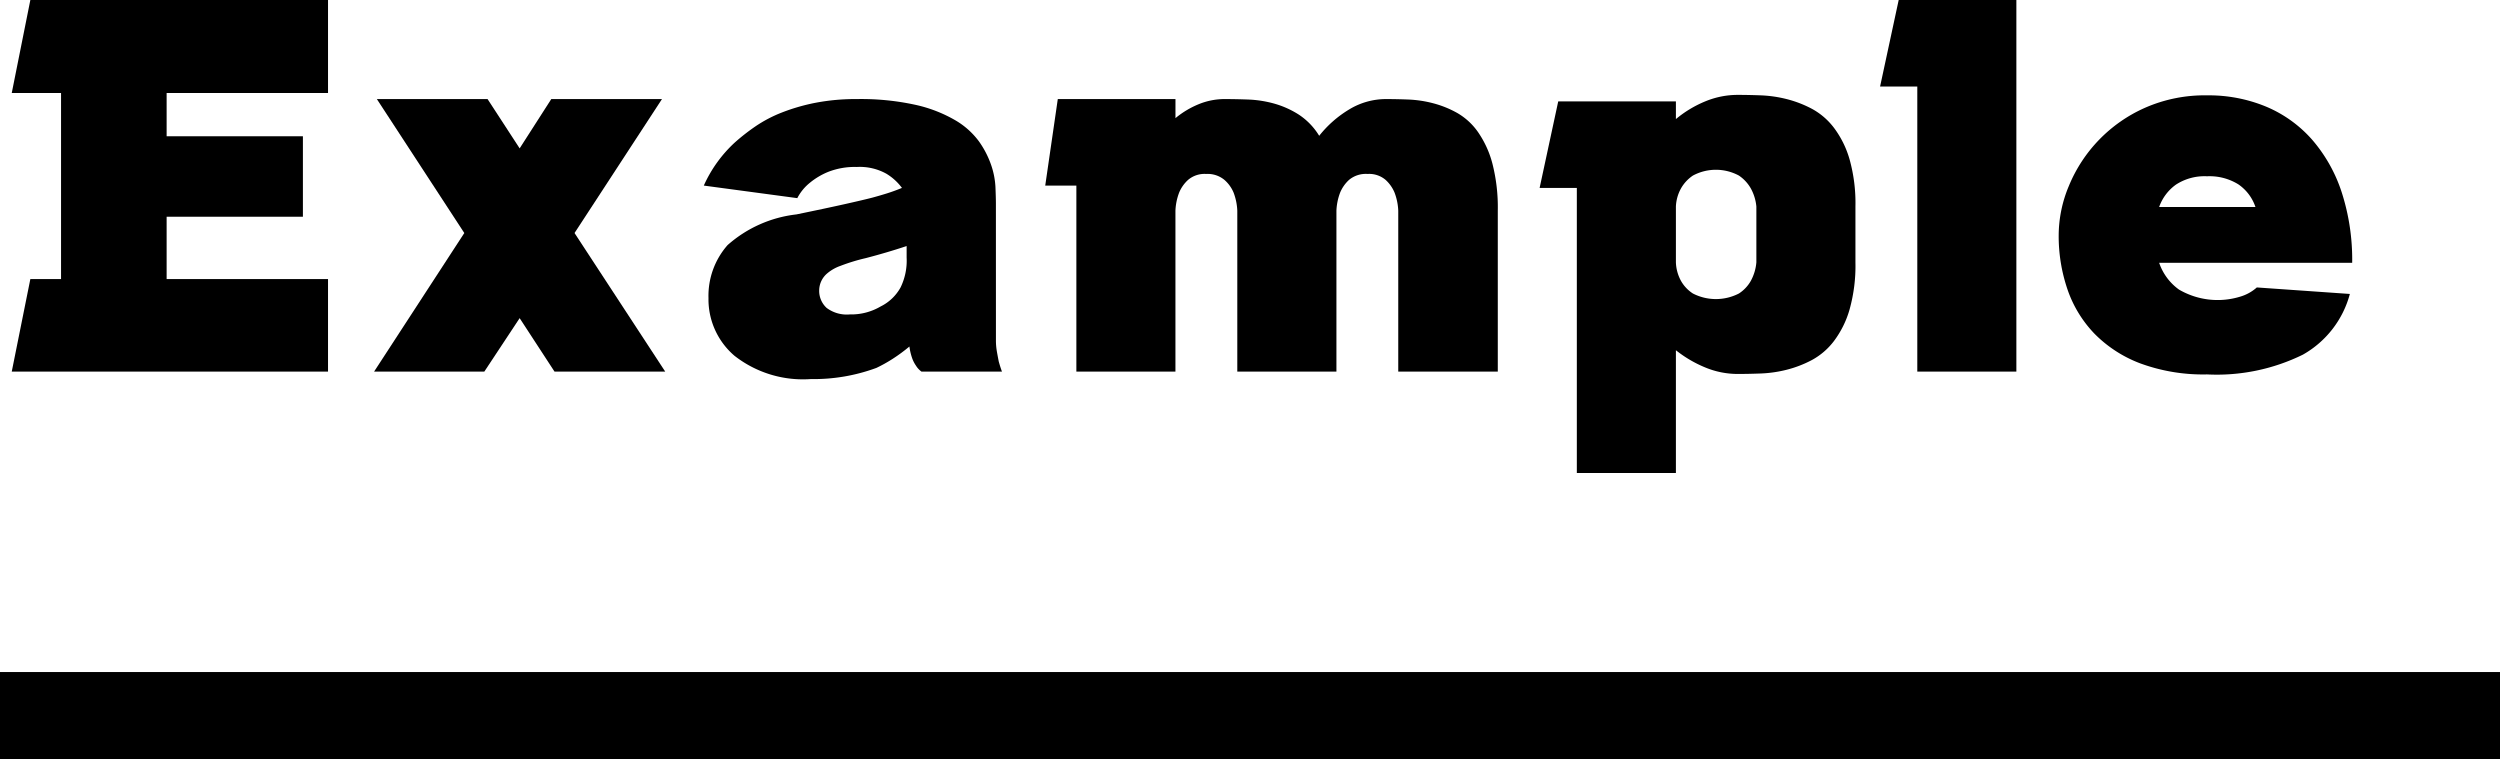 <svg xmlns="http://www.w3.org/2000/svg" viewBox="0 0 86 26.118">
  <defs>
    <style>
      .cls-1 {
        fill: none;
        stroke: #000;
        stroke-miterlimit: 10;
        stroke-width: 3px;
      }
    </style>
  </defs>
  <g id="レイヤー_2" data-name="レイヤー 2">
    <g id="作業">
      <g>
        <g>
          <path d="M5.732,3.2V4.688H10.42V7.456H5.732V9.6h5.552v3.184H.404L1.044,9.6H2.1V3.2H.404l.64-3.2h10.24V3.2Z"/>
          <path d="M19.076,12.784l-1.2-1.84-1.216,1.84h-3.792l3.104-4.768L12.964,3.408h3.808L17.876,5.104l1.088-1.696h3.808L19.764,8.016l3.12,4.768Z"/>
          <path d="M34.26,11.712a2.174,2.174,0,0,0,.032.376c.021.122.043.237.064.344.032.118.069.235.112.352H31.7a.718.718,0,0,1-.192-.208,1.073,1.073,0,0,1-.136-.272,1.999,1.999,0,0,1-.088-.384,5.75,5.75,0,0,1-.576.424,5.029,5.029,0,0,1-.56.312,6.218,6.218,0,0,1-2.256.384,3.822,3.822,0,0,1-2.624-.8,2.551,2.551,0,0,1-.896-1.984,2.641,2.641,0,0,1,.656-1.824A4.304,4.304,0,0,1,27.395,7.376q1.008-.207,1.656-.352T30.003,6.8c.16-.043.325-.091.496-.144s.347-.117.528-.192a1.858,1.858,0,0,0-.536-.488,1.878,1.878,0,0,0-1.016-.232,2.509,2.509,0,0,0-.984.168,2.432,2.432,0,0,0-.632.376,1.65,1.65,0,0,0-.432.528l-3.216-.432A4.527,4.527,0,0,1,25.284,4.896a7.14,7.14,0,0,1,.696-.544,4.575,4.575,0,0,1,.912-.48,6.675,6.675,0,0,1,1.16-.336,7.309,7.309,0,0,1,1.424-.128,8.728,8.728,0,0,1,2.024.2,4.76,4.76,0,0,1,1.36.528,2.692,2.692,0,0,1,.816.728,3.2,3.2,0,0,1,.415.8,2.748,2.748,0,0,1,.152.76c.01.24.016.435.016.584Zm-3.072-3.248q-.336.112-.688.216t-.72.2a6.432,6.432,0,0,0-.864.264,1.449,1.449,0,0,0-.464.264.774.774,0,0,0-.272.576.797.797,0,0,0,.256.608,1.156,1.156,0,0,0,.8.224,1.993,1.993,0,0,0,1.056-.273,1.581,1.581,0,0,0,.688-.656,2.094,2.094,0,0,0,.208-1.024Z"/>
          <path d="M47.684,3.408q.352,0,.768.016a3.993,3.993,0,0,1,.848.128,3.49,3.49,0,0,1,.832.336,2.232,2.232,0,0,1,.712.656,3.427,3.427,0,0,1,.496,1.088,6.079,6.079,0,0,1,.184,1.616v5.536H48.1V7.248a1.974,1.974,0,0,0-.128-.624,1.223,1.223,0,0,0-.312-.44.873.873,0,0,0-.616-.2.899.899,0,0,0-.632.2,1.227,1.227,0,0,0-.311.44,1.96,1.96,0,0,0-.128.624v5.536H42.563V7.248a1.987,1.987,0,0,0-.128-.624,1.185,1.185,0,0,0-.32-.44.905.905,0,0,0-.624-.2.873.873,0,0,0-.616.2,1.22,1.22,0,0,0-.312.44,1.962,1.962,0,0,0-.128.624v5.536H37.027v-6.4H35.956l.432-2.976h4.048V4.064a3.086,3.086,0,0,1,.8-.48,2.354,2.354,0,0,1,.896-.176q.368,0,.808.016a3.874,3.874,0,0,1,.88.136,3.157,3.157,0,0,1,.848.376,2.299,2.299,0,0,1,.712.736,3.825,3.825,0,0,1,1.04-.912A2.435,2.435,0,0,1,47.684,3.408Z"/>
          <path d="M59.779,3.264q.352,0,.792.016a4.296,4.296,0,0,1,.888.128,3.872,3.872,0,0,1,.872.336,2.372,2.372,0,0,1,.76.656,3.336,3.336,0,0,1,.536,1.088,5.598,5.598,0,0,1,.2,1.616v1.92a5.595,5.595,0,0,1-.2,1.616,3.341,3.341,0,0,1-.536,1.088,2.371,2.371,0,0,1-.76.656,3.872,3.872,0,0,1-.872.336,4.296,4.296,0,0,1-.888.128q-.44.016-.792.016a2.91,2.91,0,0,1-1.12-.224,4.165,4.165,0,0,1-1.008-.592V16.272H54.243V6.464h-1.28l.64-2.976h4.048v.608a3.903,3.903,0,0,1,1.008-.608A2.912,2.912,0,0,1,59.779,3.264Zm.64,3.84a1.589,1.589,0,0,0-.192-.624,1.32,1.32,0,0,0-.408-.44,1.67,1.67,0,0,0-1.584,0,1.316,1.316,0,0,0-.408.44,1.405,1.405,0,0,0-.176.624v1.92a1.429,1.429,0,0,0,.176.64,1.242,1.242,0,0,0,.408.432,1.73,1.73,0,0,0,1.584,0,1.244,1.244,0,0,0,.408-.432,1.605,1.605,0,0,0,.192-.64Z"/>
          <path d="M69.363,0V12.784H65.955V2.976h-1.28L65.315,0Z"/>
          <path d="M75.923,3.28a5.154,5.154,0,0,1,2.04.392,4.344,4.344,0,0,1,1.576,1.136,5.232,5.232,0,0,1,1.016,1.808,7.543,7.543,0,0,1,.36,2.424h-6.64a1.873,1.873,0,0,0,.68.92,2.635,2.635,0,0,0,2.096.248,1.49,1.49,0,0,0,.584-.32l3.2.224A3.403,3.403,0,0,1,79.219,12.2a6.709,6.709,0,0,1-3.296.68,6.274,6.274,0,0,1-2.288-.376,4.375,4.375,0,0,1-1.584-1.024,4.106,4.106,0,0,1-.928-1.52,5.66,5.66,0,0,1-.304-1.88,4.414,4.414,0,0,1,.352-1.688,5.03,5.03,0,0,1,2.608-2.68A5.097,5.097,0,0,1,75.923,3.28Zm0,2.784a1.798,1.798,0,0,0-1.072.288,1.599,1.599,0,0,0-.576.768h3.312a1.537,1.537,0,0,0-.584-.776A1.876,1.876,0,0,0,75.923,6.064Z"/>
        </g>
        <line class="cls-1" y1="24.618" x2="86" y2="24.618"/>
      </g>
    </g>
  </g>
</svg>
